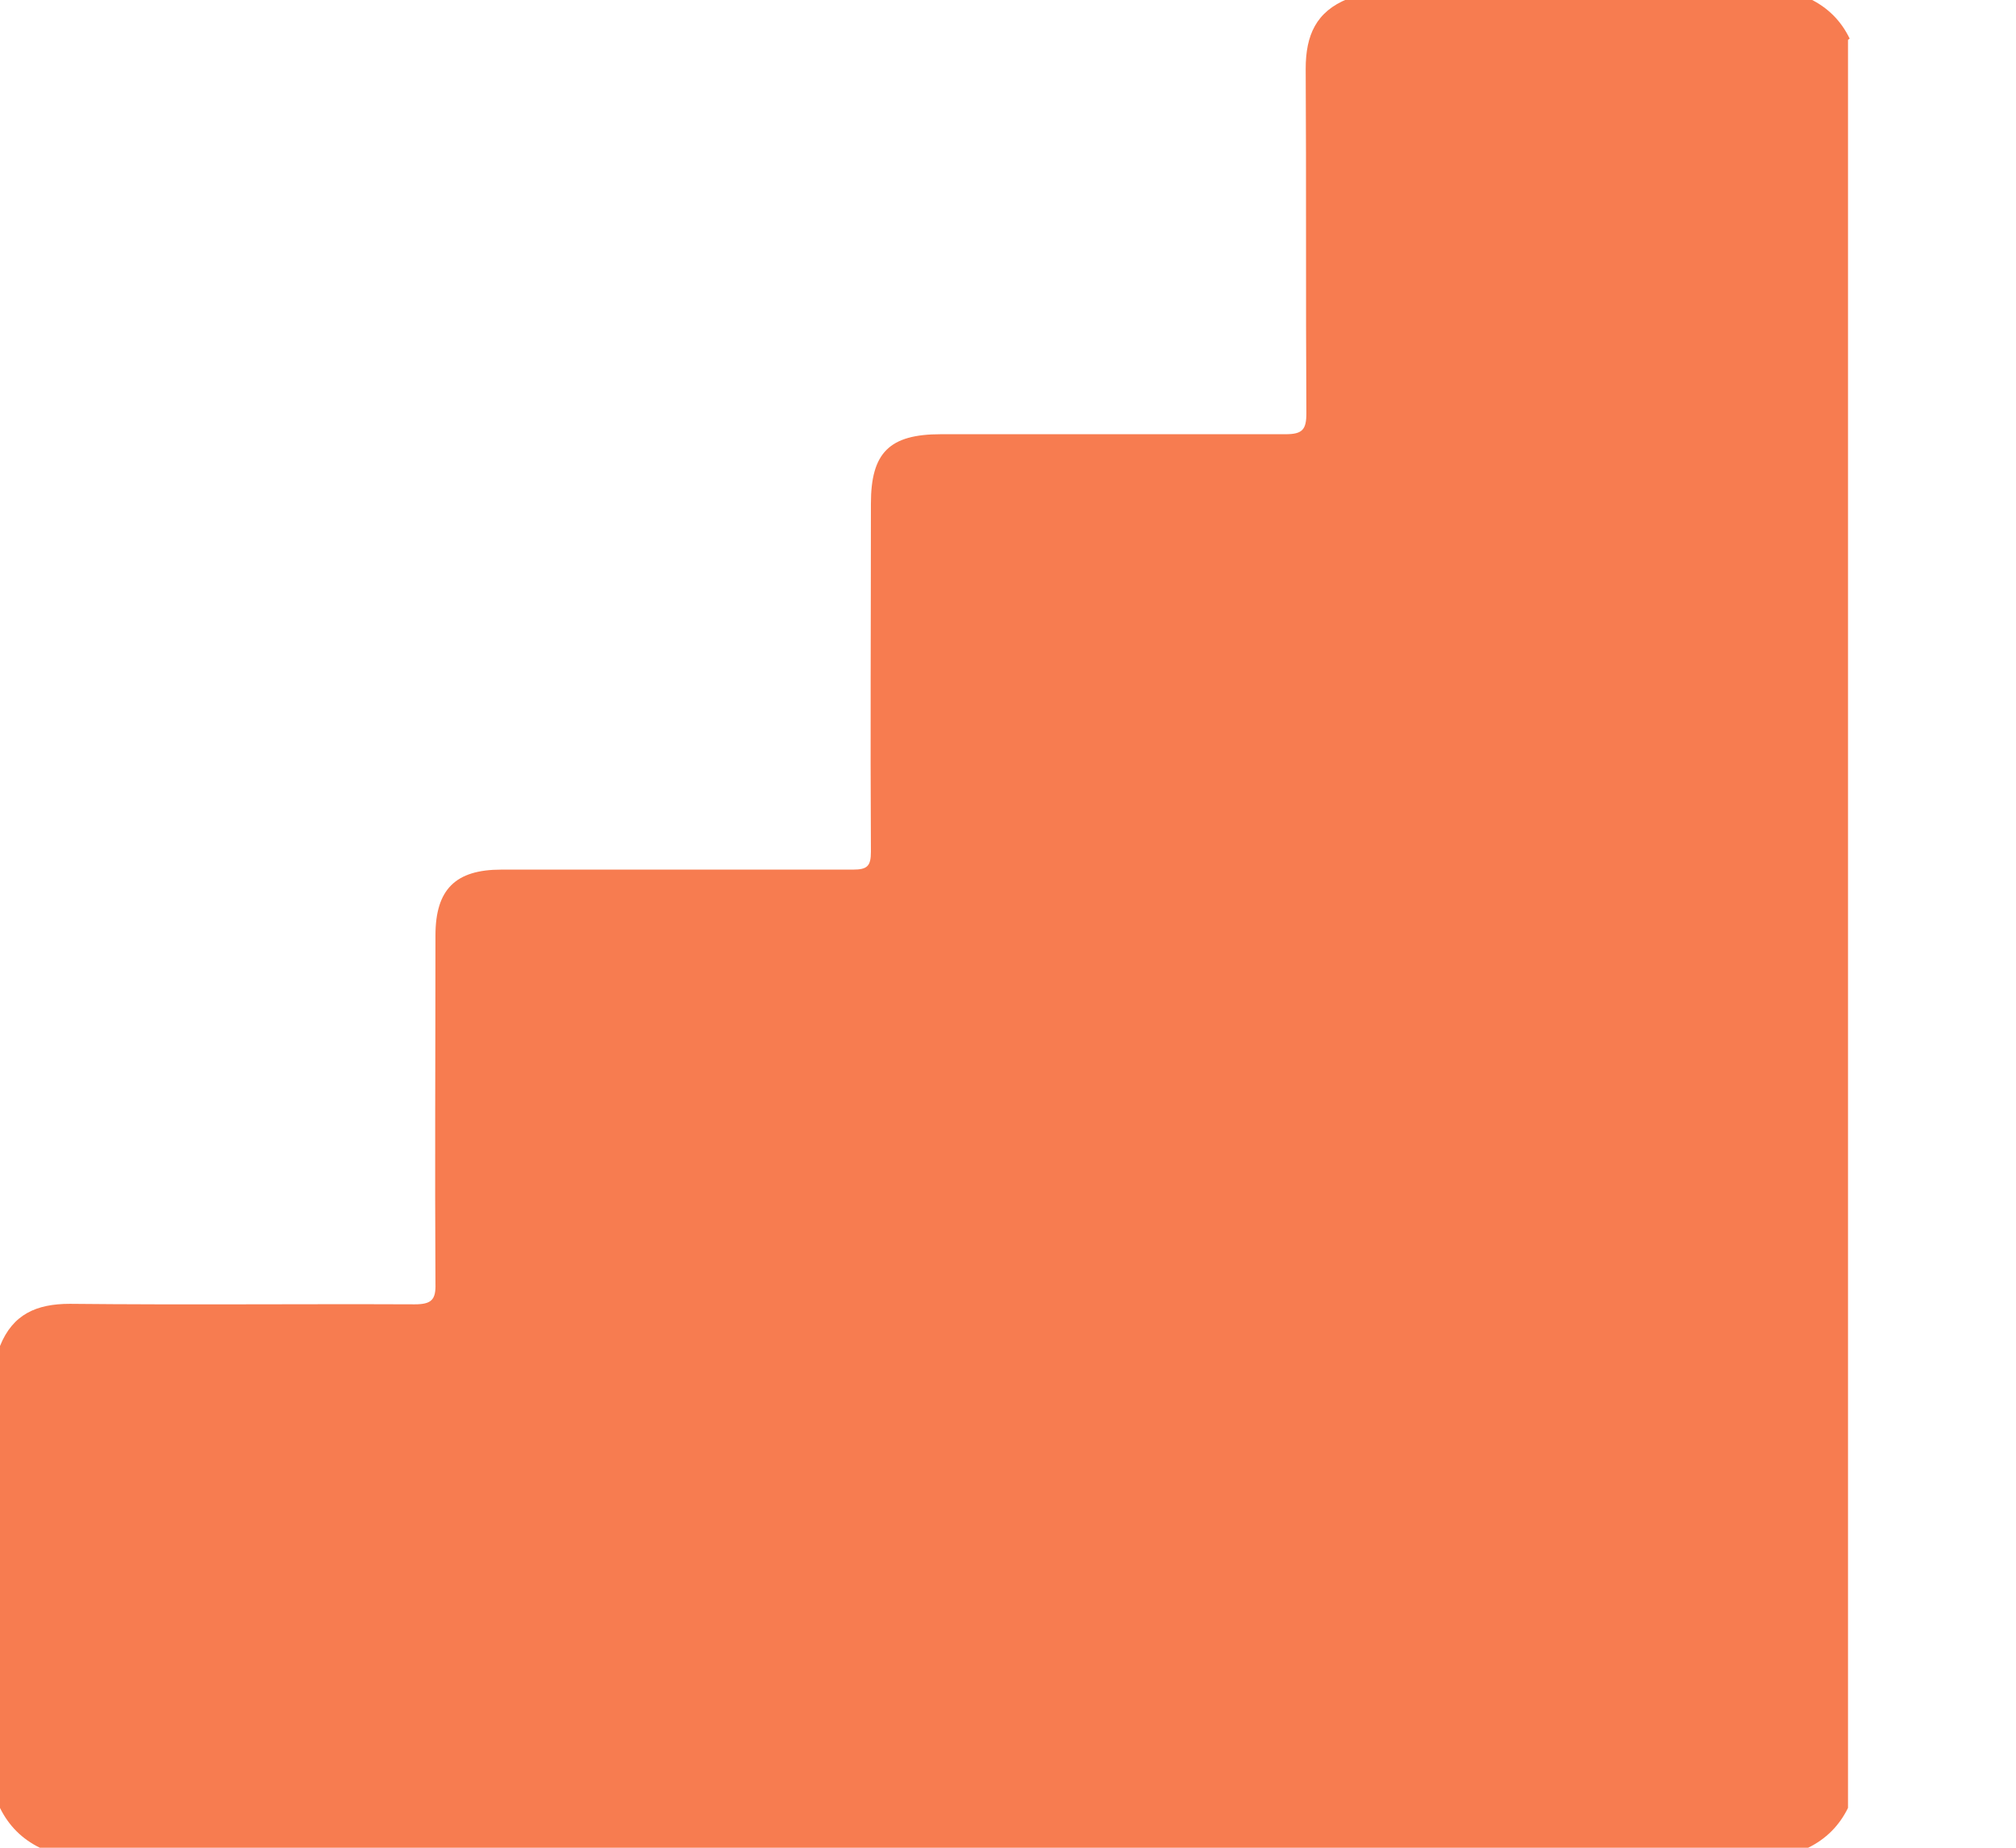 <svg width="12" height="11" viewBox="0 0 12 11" fill="none" xmlns="http://www.w3.org/2000/svg">
<path d="M11 0.237V10.763C10.948 10.869 10.869 10.948 10.763 11H0.237C0.131 10.948 0.052 10.869 0 10.763V8.013C0.076 7.824 0.217 7.762 0.416 7.762C1.1 7.769 1.784 7.762 2.468 7.765C2.568 7.765 2.595 7.738 2.592 7.642C2.588 6.951 2.592 6.26 2.592 5.569C2.592 5.294 2.712 5.177 2.984 5.177C3.682 5.177 4.379 5.177 5.077 5.177C5.163 5.177 5.184 5.156 5.184 5.07C5.18 4.379 5.184 3.688 5.184 2.998C5.184 2.695 5.294 2.585 5.6 2.585C6.284 2.585 6.968 2.585 7.652 2.585C7.752 2.585 7.776 2.558 7.776 2.461C7.772 1.777 7.776 1.093 7.772 0.409C7.772 0.21 7.834 0.069 8.023 -0.007H10.773C10.88 0.045 10.959 0.124 11.01 0.23L11 0.237Z" fill="#F77C50"/>
</svg>
